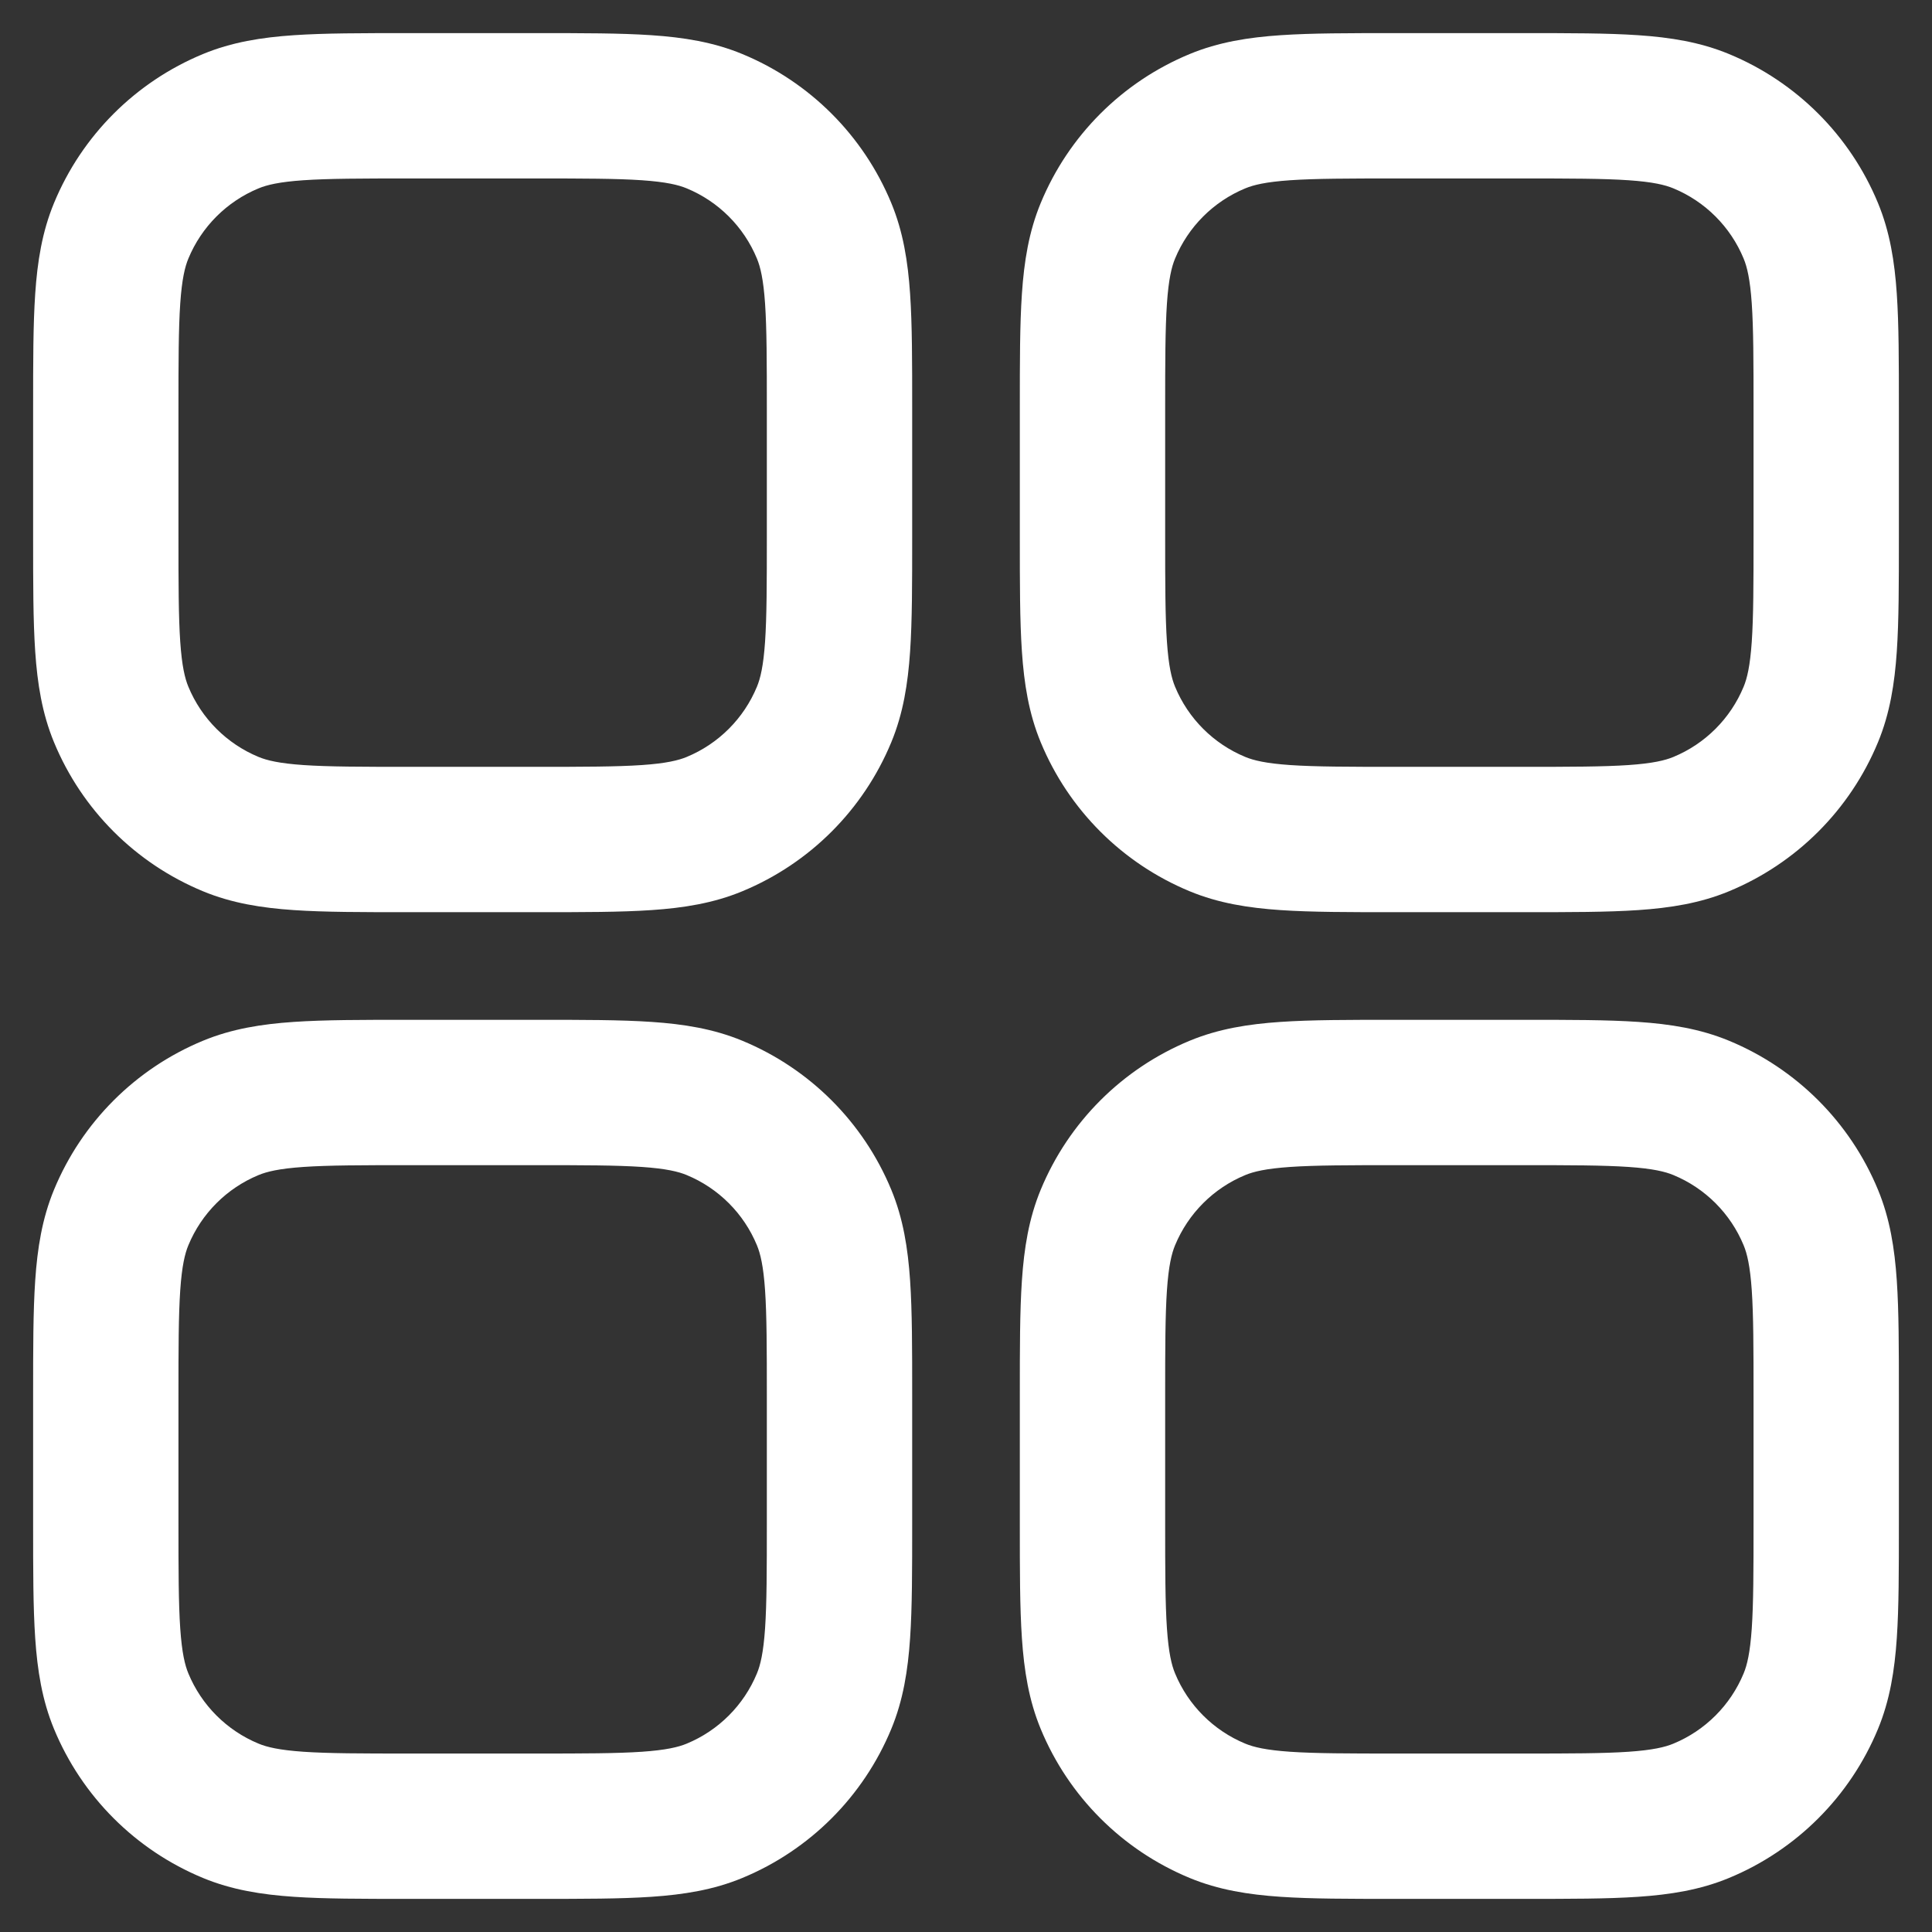 <svg width="35" height="35" viewBox="0 0 35 35" fill="none" xmlns="http://www.w3.org/2000/svg">
<rect x="0" y="0" width="35" height="35" fill="#333333" stroke="none"/>
<mask id="path-1-outside-1_136_1701" maskUnits="userSpaceOnUse" x="0" y="0" width="35" height="35" fill="black">
<rect fill="white" width="35" height="35"/>
<path fill-rule="evenodd" clip-rule="evenodd" d="M7.384 1H9.741C10.568 1 11.234 1 11.777 1.037C12.335 1.075 12.828 1.155 13.296 1.349C14.419 1.814 15.311 2.706 15.776 3.829C15.97 4.297 16.05 4.79 16.088 5.348C16.125 5.891 16.125 6.557 16.125 7.384V9.741C16.125 10.568 16.125 11.234 16.088 11.777C16.05 12.335 15.97 12.828 15.776 13.296C15.311 14.419 14.419 15.311 13.296 15.776C12.828 15.97 12.335 16.05 11.777 16.088C11.234 16.125 10.568 16.125 9.741 16.125H7.384C6.557 16.125 5.891 16.125 5.348 16.088C4.79 16.05 4.297 15.97 3.829 15.776C2.706 15.311 1.814 14.419 1.349 13.296C1.155 12.828 1.075 12.335 1.037 11.777C1 11.234 1 10.568 1 9.741V7.384C1 6.557 1 5.891 1.037 5.348C1.075 4.79 1.155 4.297 1.349 3.829C1.814 2.706 2.706 1.814 3.829 1.349C4.297 1.155 4.79 1.075 5.348 1.037C5.891 1 6.557 1 7.384 1ZM5.473 2.866C5.008 2.898 4.738 2.957 4.531 3.043C3.857 3.322 3.322 3.857 3.043 4.531C2.957 4.738 2.898 5.008 2.866 5.473C2.834 5.946 2.833 6.55 2.833 7.417V9.708C2.833 10.575 2.834 11.179 2.866 11.652C2.898 12.117 2.957 12.387 3.043 12.594C3.322 13.268 3.857 13.803 4.531 14.082C4.738 14.168 5.008 14.227 5.473 14.259C5.946 14.291 6.55 14.292 7.417 14.292H9.708C10.575 14.292 11.179 14.291 11.652 14.259C12.117 14.227 12.387 14.168 12.594 14.082C13.268 13.803 13.803 13.268 14.082 12.594C14.168 12.387 14.227 12.117 14.259 11.652C14.291 11.179 14.292 10.575 14.292 9.708V7.417C14.292 6.55 14.291 5.946 14.259 5.473C14.227 5.008 14.168 4.738 14.082 4.531C13.803 3.857 13.268 3.322 12.594 3.043C12.387 2.957 12.117 2.898 11.652 2.866C11.179 2.834 10.575 2.833 9.708 2.833H7.417C6.55 2.833 5.946 2.834 5.473 2.866ZM7.384 18.875H9.741C10.568 18.875 11.234 18.875 11.777 18.912C12.335 18.95 12.828 19.03 13.296 19.224C14.419 19.689 15.311 20.581 15.776 21.704C15.97 22.172 16.05 22.665 16.088 23.223C16.125 23.766 16.125 24.433 16.125 25.259V27.616C16.125 28.442 16.125 29.109 16.088 29.652C16.05 30.21 15.97 30.703 15.776 31.171C15.311 32.294 14.419 33.186 13.296 33.651C12.828 33.845 12.335 33.925 11.777 33.963C11.234 34 10.568 34 9.741 34H7.384C6.557 34 5.891 34 5.348 33.963C4.79 33.925 4.297 33.845 3.829 33.651C2.706 33.186 1.814 32.294 1.349 31.171C1.155 30.703 1.075 30.21 1.037 29.652C1 29.109 1 28.442 1 27.616V25.259C1 24.433 1 23.766 1.037 23.223C1.075 22.665 1.155 22.172 1.349 21.704C1.814 20.581 2.706 19.689 3.829 19.224C4.297 19.03 4.79 18.95 5.348 18.912C5.891 18.875 6.557 18.875 7.384 18.875ZM5.473 20.741C5.008 20.773 4.738 20.832 4.531 20.918C3.857 21.197 3.322 21.732 3.043 22.406C2.957 22.613 2.898 22.883 2.866 23.348C2.834 23.821 2.833 24.425 2.833 25.292V27.583C2.833 28.45 2.834 29.054 2.866 29.527C2.898 29.992 2.957 30.262 3.043 30.469C3.322 31.143 3.857 31.678 4.531 31.957C4.738 32.043 5.008 32.102 5.473 32.134C5.946 32.166 6.55 32.167 7.417 32.167H9.708C10.575 32.167 11.179 32.166 11.652 32.134C12.117 32.102 12.387 32.043 12.594 31.957C13.268 31.678 13.803 31.143 14.082 30.469C14.168 30.262 14.227 29.992 14.259 29.527C14.291 29.054 14.292 28.45 14.292 27.583V25.292C14.292 24.425 14.291 23.821 14.259 23.348C14.227 22.883 14.168 22.613 14.082 22.406C13.803 21.732 13.268 21.197 12.594 20.918C12.387 20.832 12.117 20.773 11.652 20.741C11.179 20.709 10.575 20.708 9.708 20.708H7.417C6.55 20.708 5.946 20.709 5.473 20.741ZM25.259 1H27.616C28.442 1 29.109 1 29.652 1.037C30.21 1.075 30.703 1.155 31.171 1.349C32.294 1.814 33.186 2.706 33.651 3.829C33.845 4.297 33.925 4.79 33.963 5.348C34 5.891 34 6.557 34 7.384V9.741C34 10.568 34 11.234 33.963 11.777C33.925 12.335 33.845 12.828 33.651 13.296C33.186 14.419 32.294 15.311 31.171 15.776C30.703 15.97 30.21 16.05 29.652 16.088C29.109 16.125 28.442 16.125 27.616 16.125H25.259C24.433 16.125 23.766 16.125 23.223 16.088C22.665 16.05 22.172 15.97 21.704 15.776C20.581 15.311 19.689 14.419 19.224 13.296C19.03 12.828 18.95 12.335 18.912 11.777C18.875 11.234 18.875 10.568 18.875 9.741V7.384C18.875 6.557 18.875 5.891 18.912 5.348C18.95 4.79 19.03 4.297 19.224 3.829C19.689 2.706 20.581 1.814 21.704 1.349C22.172 1.155 22.665 1.075 23.223 1.037C23.766 1 24.433 1 25.259 1ZM23.348 2.866C22.883 2.898 22.613 2.957 22.406 3.043C21.732 3.322 21.197 3.857 20.918 4.531C20.832 4.738 20.773 5.008 20.741 5.473C20.709 5.946 20.708 6.55 20.708 7.417V9.708C20.708 10.575 20.709 11.179 20.741 11.652C20.773 12.117 20.832 12.387 20.918 12.594C21.197 13.268 21.732 13.803 22.406 14.082C22.613 14.168 22.883 14.227 23.348 14.259C23.821 14.291 24.425 14.292 25.292 14.292H27.583C28.45 14.292 29.054 14.291 29.527 14.259C29.992 14.227 30.262 14.168 30.469 14.082C31.143 13.803 31.678 13.268 31.957 12.594C32.043 12.387 32.102 12.117 32.134 11.652C32.166 11.179 32.167 10.575 32.167 9.708V7.417C32.167 6.55 32.166 5.946 32.134 5.473C32.102 5.008 32.043 4.738 31.957 4.531C31.678 3.857 31.143 3.322 30.469 3.043C30.262 2.957 29.992 2.898 29.527 2.866C29.054 2.834 28.45 2.833 27.583 2.833H25.292C24.425 2.833 23.821 2.834 23.348 2.866ZM25.259 18.875H27.616C28.442 18.875 29.109 18.875 29.652 18.912C30.21 18.95 30.703 19.03 31.171 19.224C32.294 19.689 33.186 20.581 33.651 21.704C33.845 22.172 33.925 22.665 33.963 23.223C34 23.766 34 24.433 34 25.259V27.616C34 28.442 34 29.109 33.963 29.652C33.925 30.21 33.845 30.703 33.651 31.171C33.186 32.294 32.294 33.186 31.171 33.651C30.703 33.845 30.21 33.925 29.652 33.963C29.109 34 28.442 34 27.616 34H25.259C24.433 34 23.766 34 23.223 33.963C22.665 33.925 22.172 33.845 21.704 33.651C20.581 33.186 19.689 32.294 19.224 31.171C19.03 30.703 18.95 30.21 18.912 29.652C18.875 29.109 18.875 28.442 18.875 27.616V25.259C18.875 24.433 18.875 23.766 18.912 23.223C18.95 22.665 19.03 22.172 19.224 21.704C19.689 20.581 20.581 19.689 21.704 19.224C22.172 19.03 22.665 18.95 23.223 18.912C23.766 18.875 24.433 18.875 25.259 18.875ZM23.348 20.741C22.883 20.773 22.613 20.832 22.406 20.918C21.732 21.197 21.197 21.732 20.918 22.406C20.832 22.613 20.773 22.883 20.741 23.348C20.709 23.821 20.708 24.425 20.708 25.292V27.583C20.708 28.45 20.709 29.054 20.741 29.527C20.773 29.992 20.832 30.262 20.918 30.469C21.197 31.143 21.732 31.678 22.406 31.957C22.613 32.043 22.883 32.102 23.348 32.134C23.821 32.166 24.425 32.167 25.292 32.167H27.583C28.45 32.167 29.054 32.166 29.527 32.134C29.992 32.102 30.262 32.043 30.469 31.957C31.143 31.678 31.678 31.143 31.957 30.469C32.043 30.262 32.102 29.992 32.134 29.527C32.166 29.054 32.167 28.45 32.167 27.583V25.292C32.167 24.425 32.166 23.821 32.134 23.348C32.102 22.883 32.043 22.613 31.957 22.406C31.678 21.732 31.143 21.197 30.469 20.918C30.262 20.832 29.992 20.773 29.527 20.741C29.054 20.709 28.45 20.708 27.583 20.708H25.292C24.425 20.708 23.821 20.709 23.348 20.741Z"/>
</mask>
<path fill-rule="evenodd" clip-rule="evenodd" d="M7.384 1H9.741C10.568 1 11.234 1 11.777 1.037C12.335 1.075 12.828 1.155 13.296 1.349C14.419 1.814 15.311 2.706 15.776 3.829C15.97 4.297 16.05 4.79 16.088 5.348C16.125 5.891 16.125 6.557 16.125 7.384V9.741C16.125 10.568 16.125 11.234 16.088 11.777C16.05 12.335 15.97 12.828 15.776 13.296C15.311 14.419 14.419 15.311 13.296 15.776C12.828 15.97 12.335 16.05 11.777 16.088C11.234 16.125 10.568 16.125 9.741 16.125H7.384C6.557 16.125 5.891 16.125 5.348 16.088C4.79 16.05 4.297 15.97 3.829 15.776C2.706 15.311 1.814 14.419 1.349 13.296C1.155 12.828 1.075 12.335 1.037 11.777C1 11.234 1 10.568 1 9.741V7.384C1 6.557 1 5.891 1.037 5.348C1.075 4.79 1.155 4.297 1.349 3.829C1.814 2.706 2.706 1.814 3.829 1.349C4.297 1.155 4.79 1.075 5.348 1.037C5.891 1 6.557 1 7.384 1ZM5.473 2.866C5.008 2.898 4.738 2.957 4.531 3.043C3.857 3.322 3.322 3.857 3.043 4.531C2.957 4.738 2.898 5.008 2.866 5.473C2.834 5.946 2.833 6.55 2.833 7.417V9.708C2.833 10.575 2.834 11.179 2.866 11.652C2.898 12.117 2.957 12.387 3.043 12.594C3.322 13.268 3.857 13.803 4.531 14.082C4.738 14.168 5.008 14.227 5.473 14.259C5.946 14.291 6.55 14.292 7.417 14.292H9.708C10.575 14.292 11.179 14.291 11.652 14.259C12.117 14.227 12.387 14.168 12.594 14.082C13.268 13.803 13.803 13.268 14.082 12.594C14.168 12.387 14.227 12.117 14.259 11.652C14.291 11.179 14.292 10.575 14.292 9.708V7.417C14.292 6.55 14.291 5.946 14.259 5.473C14.227 5.008 14.168 4.738 14.082 4.531C13.803 3.857 13.268 3.322 12.594 3.043C12.387 2.957 12.117 2.898 11.652 2.866C11.179 2.834 10.575 2.833 9.708 2.833H7.417C6.55 2.833 5.946 2.834 5.473 2.866ZM7.384 18.875H9.741C10.568 18.875 11.234 18.875 11.777 18.912C12.335 18.95 12.828 19.03 13.296 19.224C14.419 19.689 15.311 20.581 15.776 21.704C15.97 22.172 16.05 22.665 16.088 23.223C16.125 23.766 16.125 24.433 16.125 25.259V27.616C16.125 28.442 16.125 29.109 16.088 29.652C16.05 30.21 15.97 30.703 15.776 31.171C15.311 32.294 14.419 33.186 13.296 33.651C12.828 33.845 12.335 33.925 11.777 33.963C11.234 34 10.568 34 9.741 34H7.384C6.557 34 5.891 34 5.348 33.963C4.79 33.925 4.297 33.845 3.829 33.651C2.706 33.186 1.814 32.294 1.349 31.171C1.155 30.703 1.075 30.21 1.037 29.652C1 29.109 1 28.442 1 27.616V25.259C1 24.433 1 23.766 1.037 23.223C1.075 22.665 1.155 22.172 1.349 21.704C1.814 20.581 2.706 19.689 3.829 19.224C4.297 19.03 4.79 18.95 5.348 18.912C5.891 18.875 6.557 18.875 7.384 18.875ZM5.473 20.741C5.008 20.773 4.738 20.832 4.531 20.918C3.857 21.197 3.322 21.732 3.043 22.406C2.957 22.613 2.898 22.883 2.866 23.348C2.834 23.821 2.833 24.425 2.833 25.292V27.583C2.833 28.45 2.834 29.054 2.866 29.527C2.898 29.992 2.957 30.262 3.043 30.469C3.322 31.143 3.857 31.678 4.531 31.957C4.738 32.043 5.008 32.102 5.473 32.134C5.946 32.166 6.55 32.167 7.417 32.167H9.708C10.575 32.167 11.179 32.166 11.652 32.134C12.117 32.102 12.387 32.043 12.594 31.957C13.268 31.678 13.803 31.143 14.082 30.469C14.168 30.262 14.227 29.992 14.259 29.527C14.291 29.054 14.292 28.45 14.292 27.583V25.292C14.292 24.425 14.291 23.821 14.259 23.348C14.227 22.883 14.168 22.613 14.082 22.406C13.803 21.732 13.268 21.197 12.594 20.918C12.387 20.832 12.117 20.773 11.652 20.741C11.179 20.709 10.575 20.708 9.708 20.708H7.417C6.55 20.708 5.946 20.709 5.473 20.741ZM25.259 1H27.616C28.442 1 29.109 1 29.652 1.037C30.21 1.075 30.703 1.155 31.171 1.349C32.294 1.814 33.186 2.706 33.651 3.829C33.845 4.297 33.925 4.79 33.963 5.348C34 5.891 34 6.557 34 7.384V9.741C34 10.568 34 11.234 33.963 11.777C33.925 12.335 33.845 12.828 33.651 13.296C33.186 14.419 32.294 15.311 31.171 15.776C30.703 15.97 30.21 16.05 29.652 16.088C29.109 16.125 28.442 16.125 27.616 16.125H25.259C24.433 16.125 23.766 16.125 23.223 16.088C22.665 16.05 22.172 15.97 21.704 15.776C20.581 15.311 19.689 14.419 19.224 13.296C19.03 12.828 18.95 12.335 18.912 11.777C18.875 11.234 18.875 10.568 18.875 9.741V7.384C18.875 6.557 18.875 5.891 18.912 5.348C18.95 4.79 19.03 4.297 19.224 3.829C19.689 2.706 20.581 1.814 21.704 1.349C22.172 1.155 22.665 1.075 23.223 1.037C23.766 1 24.433 1 25.259 1ZM23.348 2.866C22.883 2.898 22.613 2.957 22.406 3.043C21.732 3.322 21.197 3.857 20.918 4.531C20.832 4.738 20.773 5.008 20.741 5.473C20.709 5.946 20.708 6.55 20.708 7.417V9.708C20.708 10.575 20.709 11.179 20.741 11.652C20.773 12.117 20.832 12.387 20.918 12.594C21.197 13.268 21.732 13.803 22.406 14.082C22.613 14.168 22.883 14.227 23.348 14.259C23.821 14.291 24.425 14.292 25.292 14.292H27.583C28.45 14.292 29.054 14.291 29.527 14.259C29.992 14.227 30.262 14.168 30.469 14.082C31.143 13.803 31.678 13.268 31.957 12.594C32.043 12.387 32.102 12.117 32.134 11.652C32.166 11.179 32.167 10.575 32.167 9.708V7.417C32.167 6.55 32.166 5.946 32.134 5.473C32.102 5.008 32.043 4.738 31.957 4.531C31.678 3.857 31.143 3.322 30.469 3.043C30.262 2.957 29.992 2.898 29.527 2.866C29.054 2.834 28.45 2.833 27.583 2.833H25.292C24.425 2.833 23.821 2.834 23.348 2.866ZM25.259 18.875H27.616C28.442 18.875 29.109 18.875 29.652 18.912C30.21 18.95 30.703 19.03 31.171 19.224C32.294 19.689 33.186 20.581 33.651 21.704C33.845 22.172 33.925 22.665 33.963 23.223C34 23.766 34 24.433 34 25.259V27.616C34 28.442 34 29.109 33.963 29.652C33.925 30.21 33.845 30.703 33.651 31.171C33.186 32.294 32.294 33.186 31.171 33.651C30.703 33.845 30.21 33.925 29.652 33.963C29.109 34 28.442 34 27.616 34H25.259C24.433 34 23.766 34 23.223 33.963C22.665 33.925 22.172 33.845 21.704 33.651C20.581 33.186 19.689 32.294 19.224 31.171C19.03 30.703 18.95 30.21 18.912 29.652C18.875 29.109 18.875 28.442 18.875 27.616V25.259C18.875 24.433 18.875 23.766 18.912 23.223C18.95 22.665 19.03 22.172 19.224 21.704C19.689 20.581 20.581 19.689 21.704 19.224C22.172 19.03 22.665 18.95 23.223 18.912C23.766 18.875 24.433 18.875 25.259 18.875ZM23.348 20.741C22.883 20.773 22.613 20.832 22.406 20.918C21.732 21.197 21.197 21.732 20.918 22.406C20.832 22.613 20.773 22.883 20.741 23.348C20.709 23.821 20.708 24.425 20.708 25.292V27.583C20.708 28.45 20.709 29.054 20.741 29.527C20.773 29.992 20.832 30.262 20.918 30.469C21.197 31.143 21.732 31.678 22.406 31.957C22.613 32.043 22.883 32.102 23.348 32.134C23.821 32.166 24.425 32.167 25.292 32.167H27.583C28.45 32.167 29.054 32.166 29.527 32.134C29.992 32.102 30.262 32.043 30.469 31.957C31.143 31.678 31.678 31.143 31.957 30.469C32.043 30.262 32.102 29.992 32.134 29.527C32.166 29.054 32.167 28.45 32.167 27.583V25.292C32.167 24.425 32.166 23.821 32.134 23.348C32.102 22.883 32.043 22.613 31.957 22.406C31.678 21.732 31.143 21.197 30.469 20.918C30.262 20.832 29.992 20.773 29.527 20.741C29.054 20.709 28.45 20.708 27.583 20.708H25.292C24.425 20.708 23.821 20.709 23.348 20.741Z" fill="white"/>
<path fill-rule="evenodd" clip-rule="evenodd" d="M7.384 1H9.741C10.568 1 11.234 1 11.777 1.037C12.335 1.075 12.828 1.155 13.296 1.349C14.419 1.814 15.311 2.706 15.776 3.829C15.97 4.297 16.05 4.79 16.088 5.348C16.125 5.891 16.125 6.557 16.125 7.384V9.741C16.125 10.568 16.125 11.234 16.088 11.777C16.05 12.335 15.97 12.828 15.776 13.296C15.311 14.419 14.419 15.311 13.296 15.776C12.828 15.97 12.335 16.05 11.777 16.088C11.234 16.125 10.568 16.125 9.741 16.125H7.384C6.557 16.125 5.891 16.125 5.348 16.088C4.79 16.05 4.297 15.97 3.829 15.776C2.706 15.311 1.814 14.419 1.349 13.296C1.155 12.828 1.075 12.335 1.037 11.777C1 11.234 1 10.568 1 9.741V7.384C1 6.557 1 5.891 1.037 5.348C1.075 4.79 1.155 4.297 1.349 3.829C1.814 2.706 2.706 1.814 3.829 1.349C4.297 1.155 4.79 1.075 5.348 1.037C5.891 1 6.557 1 7.384 1ZM5.473 2.866C5.008 2.898 4.738 2.957 4.531 3.043C3.857 3.322 3.322 3.857 3.043 4.531C2.957 4.738 2.898 5.008 2.866 5.473C2.834 5.946 2.833 6.55 2.833 7.417V9.708C2.833 10.575 2.834 11.179 2.866 11.652C2.898 12.117 2.957 12.387 3.043 12.594C3.322 13.268 3.857 13.803 4.531 14.082C4.738 14.168 5.008 14.227 5.473 14.259C5.946 14.291 6.55 14.292 7.417 14.292H9.708C10.575 14.292 11.179 14.291 11.652 14.259C12.117 14.227 12.387 14.168 12.594 14.082C13.268 13.803 13.803 13.268 14.082 12.594C14.168 12.387 14.227 12.117 14.259 11.652C14.291 11.179 14.292 10.575 14.292 9.708V7.417C14.292 6.55 14.291 5.946 14.259 5.473C14.227 5.008 14.168 4.738 14.082 4.531C13.803 3.857 13.268 3.322 12.594 3.043C12.387 2.957 12.117 2.898 11.652 2.866C11.179 2.834 10.575 2.833 9.708 2.833H7.417C6.55 2.833 5.946 2.834 5.473 2.866ZM7.384 18.875H9.741C10.568 18.875 11.234 18.875 11.777 18.912C12.335 18.95 12.828 19.03 13.296 19.224C14.419 19.689 15.311 20.581 15.776 21.704C15.97 22.172 16.05 22.665 16.088 23.223C16.125 23.766 16.125 24.433 16.125 25.259V27.616C16.125 28.442 16.125 29.109 16.088 29.652C16.05 30.21 15.97 30.703 15.776 31.171C15.311 32.294 14.419 33.186 13.296 33.651C12.828 33.845 12.335 33.925 11.777 33.963C11.234 34 10.568 34 9.741 34H7.384C6.557 34 5.891 34 5.348 33.963C4.79 33.925 4.297 33.845 3.829 33.651C2.706 33.186 1.814 32.294 1.349 31.171C1.155 30.703 1.075 30.21 1.037 29.652C1 29.109 1 28.442 1 27.616V25.259C1 24.433 1 23.766 1.037 23.223C1.075 22.665 1.155 22.172 1.349 21.704C1.814 20.581 2.706 19.689 3.829 19.224C4.297 19.03 4.79 18.95 5.348 18.912C5.891 18.875 6.557 18.875 7.384 18.875ZM5.473 20.741C5.008 20.773 4.738 20.832 4.531 20.918C3.857 21.197 3.322 21.732 3.043 22.406C2.957 22.613 2.898 22.883 2.866 23.348C2.834 23.821 2.833 24.425 2.833 25.292V27.583C2.833 28.45 2.834 29.054 2.866 29.527C2.898 29.992 2.957 30.262 3.043 30.469C3.322 31.143 3.857 31.678 4.531 31.957C4.738 32.043 5.008 32.102 5.473 32.134C5.946 32.166 6.55 32.167 7.417 32.167H9.708C10.575 32.167 11.179 32.166 11.652 32.134C12.117 32.102 12.387 32.043 12.594 31.957C13.268 31.678 13.803 31.143 14.082 30.469C14.168 30.262 14.227 29.992 14.259 29.527C14.291 29.054 14.292 28.45 14.292 27.583V25.292C14.292 24.425 14.291 23.821 14.259 23.348C14.227 22.883 14.168 22.613 14.082 22.406C13.803 21.732 13.268 21.197 12.594 20.918C12.387 20.832 12.117 20.773 11.652 20.741C11.179 20.709 10.575 20.708 9.708 20.708H7.417C6.55 20.708 5.946 20.709 5.473 20.741ZM25.259 1H27.616C28.442 1 29.109 1 29.652 1.037C30.21 1.075 30.703 1.155 31.171 1.349C32.294 1.814 33.186 2.706 33.651 3.829C33.845 4.297 33.925 4.79 33.963 5.348C34 5.891 34 6.557 34 7.384V9.741C34 10.568 34 11.234 33.963 11.777C33.925 12.335 33.845 12.828 33.651 13.296C33.186 14.419 32.294 15.311 31.171 15.776C30.703 15.97 30.21 16.05 29.652 16.088C29.109 16.125 28.442 16.125 27.616 16.125H25.259C24.433 16.125 23.766 16.125 23.223 16.088C22.665 16.05 22.172 15.97 21.704 15.776C20.581 15.311 19.689 14.419 19.224 13.296C19.03 12.828 18.95 12.335 18.912 11.777C18.875 11.234 18.875 10.568 18.875 9.741V7.384C18.875 6.557 18.875 5.891 18.912 5.348C18.95 4.79 19.03 4.297 19.224 3.829C19.689 2.706 20.581 1.814 21.704 1.349C22.172 1.155 22.665 1.075 23.223 1.037C23.766 1 24.433 1 25.259 1ZM23.348 2.866C22.883 2.898 22.613 2.957 22.406 3.043C21.732 3.322 21.197 3.857 20.918 4.531C20.832 4.738 20.773 5.008 20.741 5.473C20.709 5.946 20.708 6.55 20.708 7.417V9.708C20.708 10.575 20.709 11.179 20.741 11.652C20.773 12.117 20.832 12.387 20.918 12.594C21.197 13.268 21.732 13.803 22.406 14.082C22.613 14.168 22.883 14.227 23.348 14.259C23.821 14.291 24.425 14.292 25.292 14.292H27.583C28.45 14.292 29.054 14.291 29.527 14.259C29.992 14.227 30.262 14.168 30.469 14.082C31.143 13.803 31.678 13.268 31.957 12.594C32.043 12.387 32.102 12.117 32.134 11.652C32.166 11.179 32.167 10.575 32.167 9.708V7.417C32.167 6.55 32.166 5.946 32.134 5.473C32.102 5.008 32.043 4.738 31.957 4.531C31.678 3.857 31.143 3.322 30.469 3.043C30.262 2.957 29.992 2.898 29.527 2.866C29.054 2.834 28.45 2.833 27.583 2.833H25.292C24.425 2.833 23.821 2.834 23.348 2.866ZM25.259 18.875H27.616C28.442 18.875 29.109 18.875 29.652 18.912C30.21 18.95 30.703 19.03 31.171 19.224C32.294 19.689 33.186 20.581 33.651 21.704C33.845 22.172 33.925 22.665 33.963 23.223C34 23.766 34 24.433 34 25.259V27.616C34 28.442 34 29.109 33.963 29.652C33.925 30.21 33.845 30.703 33.651 31.171C33.186 32.294 32.294 33.186 31.171 33.651C30.703 33.845 30.21 33.925 29.652 33.963C29.109 34 28.442 34 27.616 34H25.259C24.433 34 23.766 34 23.223 33.963C22.665 33.925 22.172 33.845 21.704 33.651C20.581 33.186 19.689 32.294 19.224 31.171C19.03 30.703 18.95 30.21 18.912 29.652C18.875 29.109 18.875 28.442 18.875 27.616V25.259C18.875 24.433 18.875 23.766 18.912 23.223C18.95 22.665 19.03 22.172 19.224 21.704C19.689 20.581 20.581 19.689 21.704 19.224C22.172 19.03 22.665 18.95 23.223 18.912C23.766 18.875 24.433 18.875 25.259 18.875ZM23.348 20.741C22.883 20.773 22.613 20.832 22.406 20.918C21.732 21.197 21.197 21.732 20.918 22.406C20.832 22.613 20.773 22.883 20.741 23.348C20.709 23.821 20.708 24.425 20.708 25.292V27.583C20.708 28.45 20.709 29.054 20.741 29.527C20.773 29.992 20.832 30.262 20.918 30.469C21.197 31.143 21.732 31.678 22.406 31.957C22.613 32.043 22.883 32.102 23.348 32.134C23.821 32.166 24.425 32.167 25.292 32.167H27.583C28.45 32.167 29.054 32.166 29.527 32.134C29.992 32.102 30.262 32.043 30.469 31.957C31.143 31.678 31.678 31.143 31.957 30.469C32.043 30.262 32.102 29.992 32.134 29.527C32.166 29.054 32.167 28.45 32.167 27.583V25.292C32.167 24.425 32.166 23.821 32.134 23.348C32.102 22.883 32.043 22.613 31.957 22.406C31.678 21.732 31.143 21.197 30.469 20.918C30.262 20.832 29.992 20.773 29.527 20.741C29.054 20.709 28.45 20.708 27.583 20.708H25.292C24.425 20.708 23.821 20.709 23.348 20.741Z" stroke="white" stroke-width="0.8" mask="url(#path-1-outside-1_136_1701)"/>
</svg>
